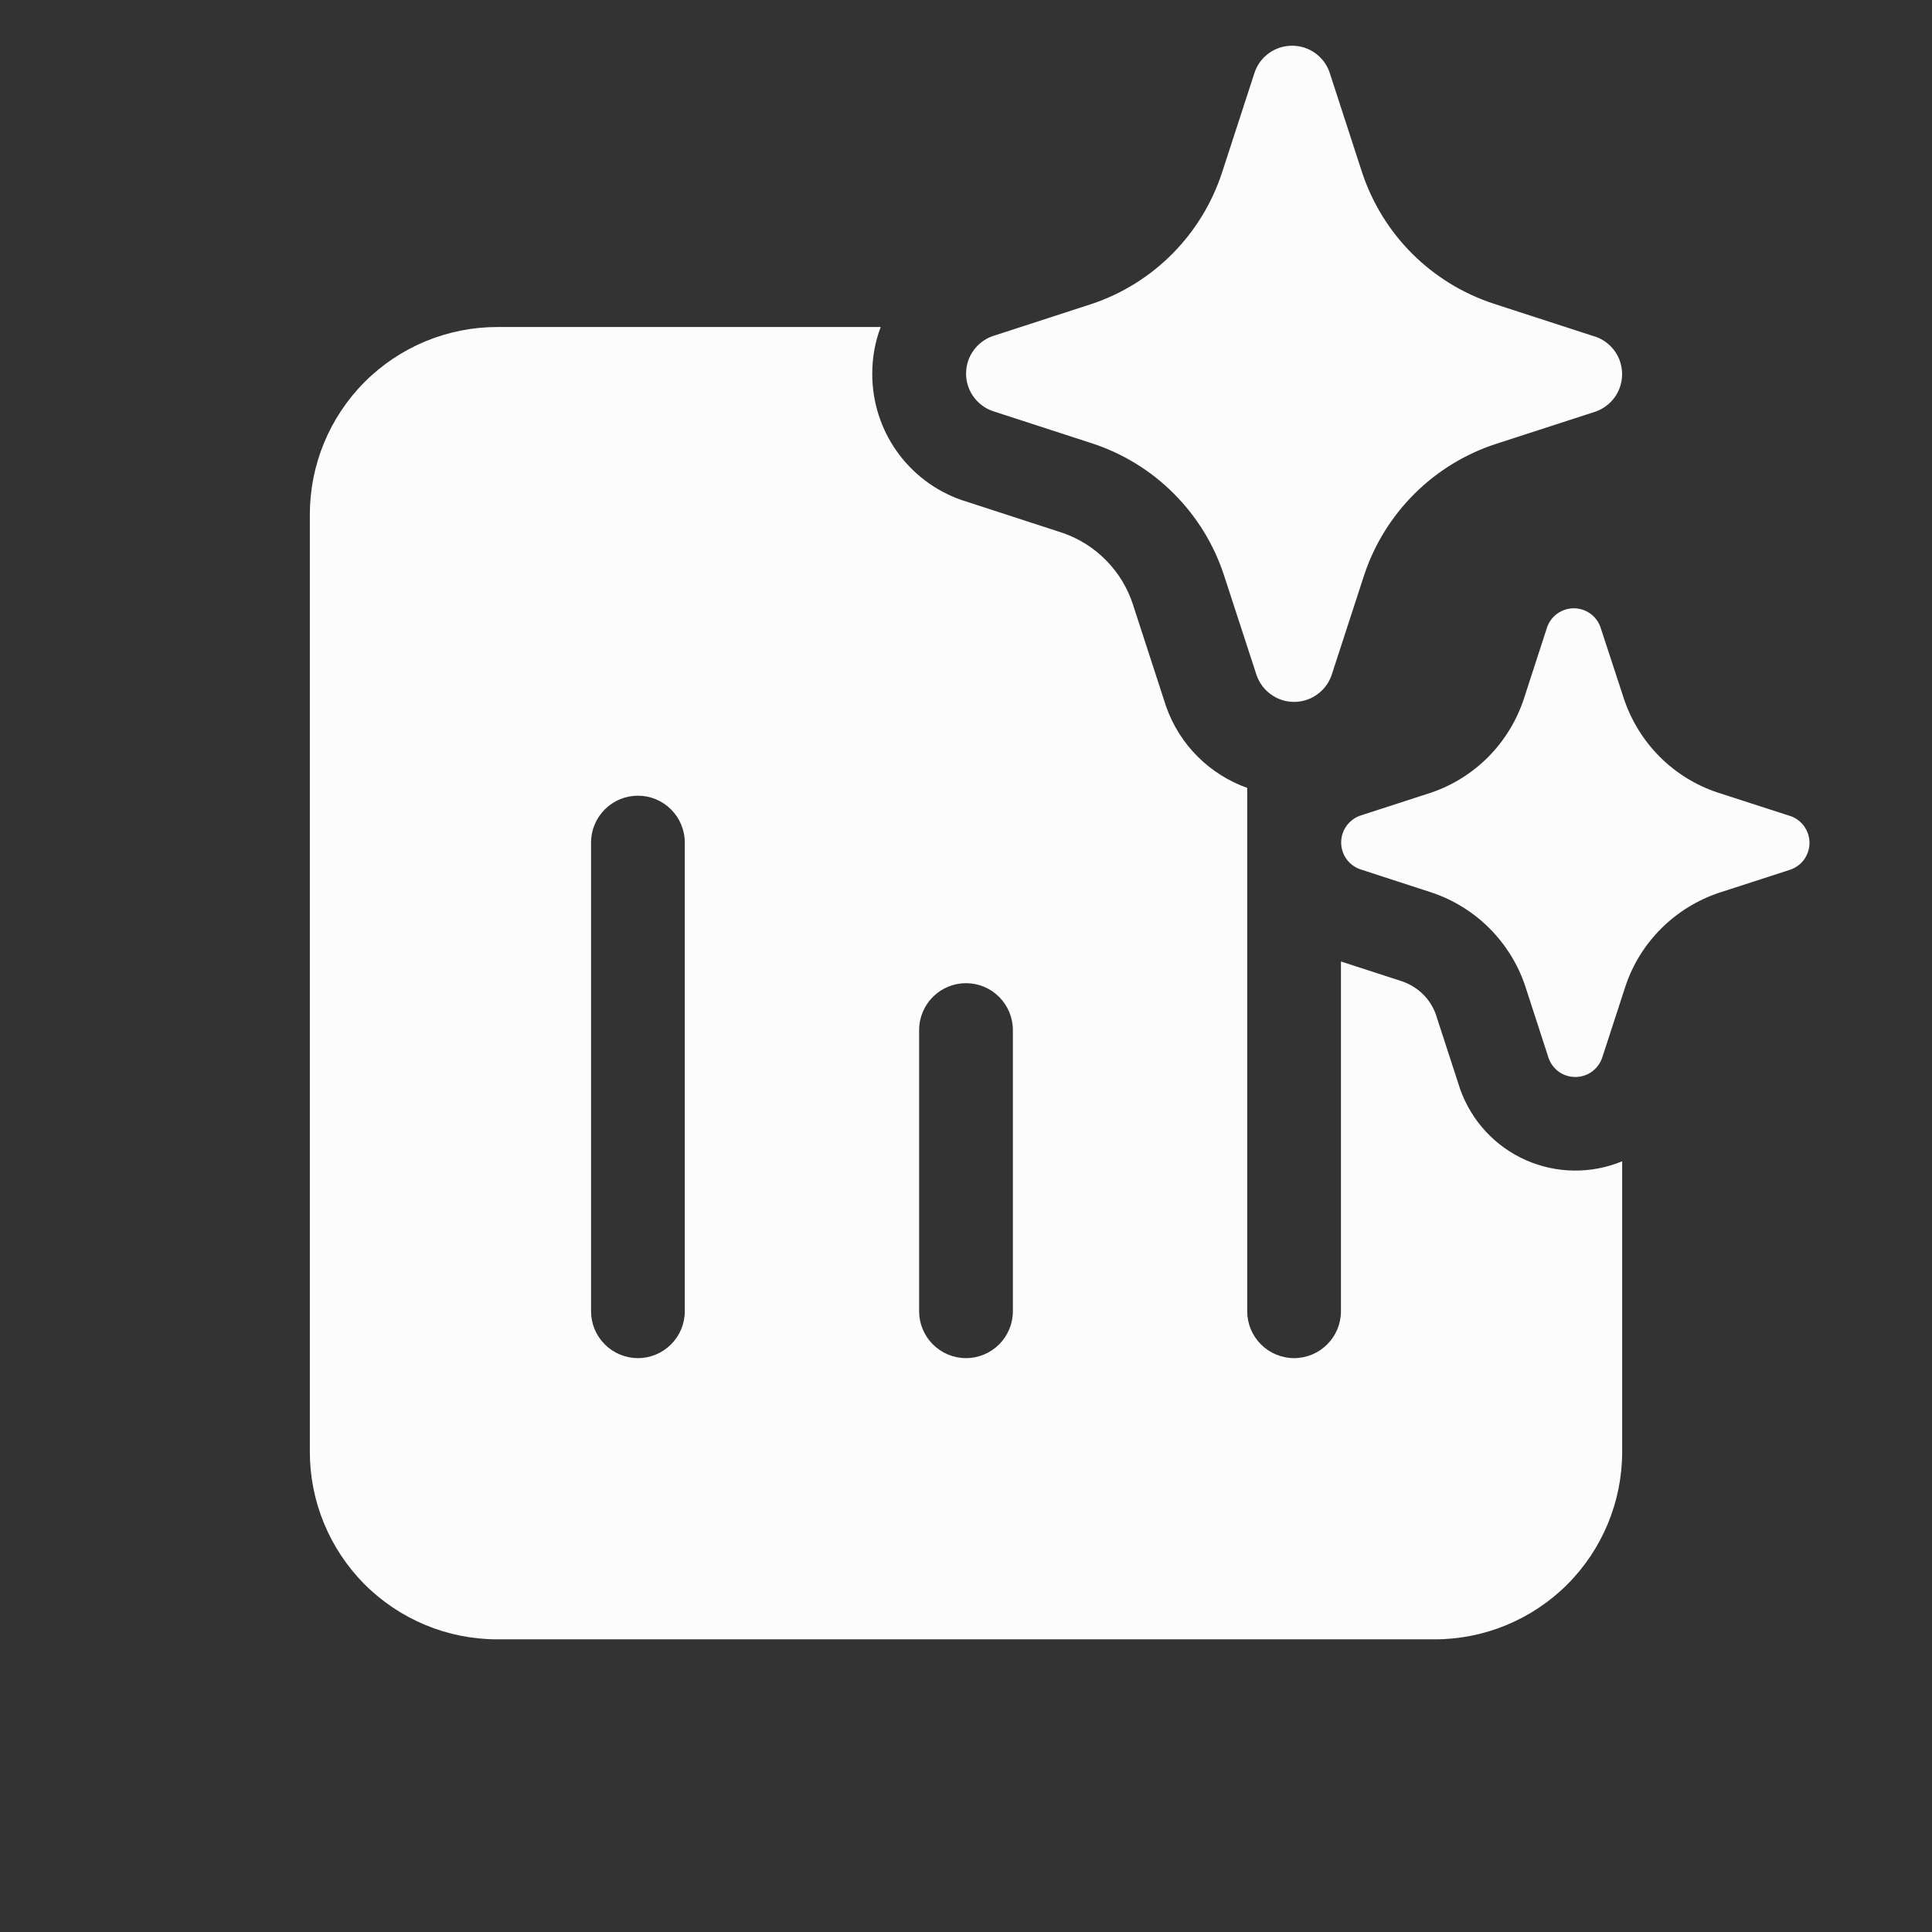<svg width="27" height="27" viewBox="0 0 27 27" fill="none" xmlns="http://www.w3.org/2000/svg">
<rect x="0" y="0" width="27" height="27" fill="#333333" stroke="none"/>
<g clip-path="url(#clip0_82_15678)">
<path d="M18.58 1.009L19.036 2.412C19.178 2.839 19.417 3.227 19.735 3.545C20.053 3.862 20.441 4.101 20.868 4.242L22.272 4.698L22.299 4.706C22.408 4.744 22.501 4.815 22.568 4.909C22.634 5.002 22.669 5.114 22.669 5.229C22.669 5.344 22.634 5.455 22.568 5.549C22.501 5.643 22.408 5.713 22.299 5.752L20.896 6.207C20.469 6.348 20.081 6.587 19.763 6.905C19.445 7.223 19.205 7.611 19.064 8.038L18.608 9.439C18.57 9.547 18.499 9.641 18.405 9.707C18.312 9.774 18.2 9.809 18.085 9.809C17.97 9.809 17.858 9.774 17.765 9.707C17.671 9.641 17.601 9.547 17.562 9.439L17.105 8.038C16.965 7.61 16.726 7.221 16.408 6.902C16.09 6.582 15.702 6.342 15.274 6.2L13.871 5.744C13.763 5.706 13.669 5.635 13.603 5.541C13.536 5.448 13.501 5.336 13.501 5.221C13.501 5.106 13.536 4.994 13.603 4.901C13.669 4.807 13.763 4.736 13.871 4.698L15.274 4.242C15.696 4.098 16.078 3.857 16.391 3.54C16.704 3.222 16.939 2.836 17.078 2.412L17.534 1.011C17.571 0.902 17.642 0.808 17.736 0.741C17.83 0.674 17.942 0.639 18.057 0.639C18.172 0.639 18.284 0.674 18.378 0.741C18.472 0.808 18.543 0.901 18.58 1.009ZM25.006 11.4L24.002 11.075C23.698 10.974 23.421 10.802 23.194 10.575C22.968 10.348 22.797 10.071 22.695 9.767L22.367 8.766C22.34 8.689 22.29 8.621 22.223 8.574C22.156 8.527 22.076 8.501 21.994 8.501C21.912 8.501 21.832 8.527 21.765 8.574C21.698 8.621 21.648 8.689 21.621 8.766L21.296 9.767C21.196 10.069 21.028 10.345 20.805 10.572C20.581 10.799 20.308 10.971 20.007 11.075L19.005 11.4C18.928 11.428 18.862 11.479 18.815 11.546C18.768 11.612 18.743 11.692 18.743 11.774C18.743 11.855 18.768 11.935 18.815 12.002C18.862 12.069 18.928 12.119 19.005 12.147L20.007 12.473C20.312 12.575 20.59 12.747 20.817 12.975C21.044 13.203 21.216 13.48 21.317 13.786L21.642 14.787C21.669 14.864 21.719 14.931 21.786 14.979C21.853 15.026 21.933 15.051 22.015 15.051C22.097 15.051 22.177 15.026 22.244 14.979C22.311 14.931 22.361 14.864 22.389 14.787L22.715 13.786C22.816 13.481 22.987 13.204 23.215 12.977C23.442 12.75 23.719 12.579 24.023 12.477L25.026 12.152C25.102 12.124 25.169 12.074 25.216 12.007C25.262 11.94 25.288 11.861 25.288 11.779C25.288 11.697 25.262 11.618 25.216 11.551C25.169 11.484 25.102 11.433 25.026 11.406L25.006 11.4ZM12.308 4.57H6.95C6.255 4.57 5.589 4.846 5.097 5.337C4.606 5.829 4.33 6.495 4.33 7.19V20.29C4.33 20.985 4.606 21.651 5.097 22.143C5.589 22.634 6.255 22.91 6.95 22.91H20.05C20.745 22.91 21.411 22.634 21.903 22.143C22.394 21.651 22.67 20.985 22.67 20.29V16.229C22.456 16.318 22.226 16.362 21.994 16.359C21.762 16.356 21.534 16.306 21.322 16.212C21.11 16.118 20.919 15.981 20.762 15.811C20.605 15.641 20.484 15.44 20.406 15.222L20.396 15.191L20.072 14.195V14.193C20.035 14.082 19.973 13.981 19.89 13.898C19.807 13.815 19.706 13.753 19.596 13.715L18.74 13.437V18.325C18.74 18.499 18.671 18.665 18.548 18.788C18.425 18.911 18.259 18.98 18.085 18.98C17.911 18.98 17.745 18.911 17.622 18.788C17.499 18.665 17.43 18.499 17.43 18.325V11.011C17.169 10.918 16.932 10.768 16.736 10.572C16.54 10.376 16.39 10.138 16.298 9.877L16.29 9.853L15.832 8.445C15.757 8.215 15.63 8.006 15.46 7.833C15.291 7.66 15.084 7.529 14.856 7.449L13.466 6.997L13.443 6.99L13.435 6.987C13.07 6.859 12.755 6.621 12.532 6.306C12.309 5.991 12.19 5.615 12.19 5.229V5.221C12.19 4.998 12.229 4.777 12.308 4.57ZM14.155 14.395V18.325C14.155 18.499 14.086 18.665 13.963 18.788C13.84 18.911 13.674 18.98 13.5 18.98C13.326 18.98 13.16 18.911 13.037 18.788C12.914 18.665 12.845 18.499 12.845 18.325V14.395C12.845 14.221 12.914 14.055 13.037 13.932C13.16 13.809 13.326 13.74 13.5 13.74C13.674 13.74 13.84 13.809 13.963 13.932C14.086 14.055 14.155 14.221 14.155 14.395ZM8.915 11.12C9.089 11.12 9.255 11.189 9.378 11.312C9.501 11.435 9.57 11.601 9.57 11.775V18.325C9.57 18.499 9.501 18.665 9.378 18.788C9.255 18.911 9.089 18.98 8.915 18.98C8.741 18.98 8.575 18.911 8.452 18.788C8.329 18.665 8.26 18.499 8.26 18.325V11.775C8.26 11.601 8.329 11.435 8.452 11.312C8.575 11.189 8.741 11.12 8.915 11.12ZM14.849 7.447L14.856 7.449L14.864 7.451" fill="#FCFCFC"/>
</g>
<defs>
<clipPath id="clip0_82_15678">
<rect width="26.2" height="26.2" fill="white" transform="translate(0.4 0.64)"/>
</clipPath>
</defs>
</svg>
